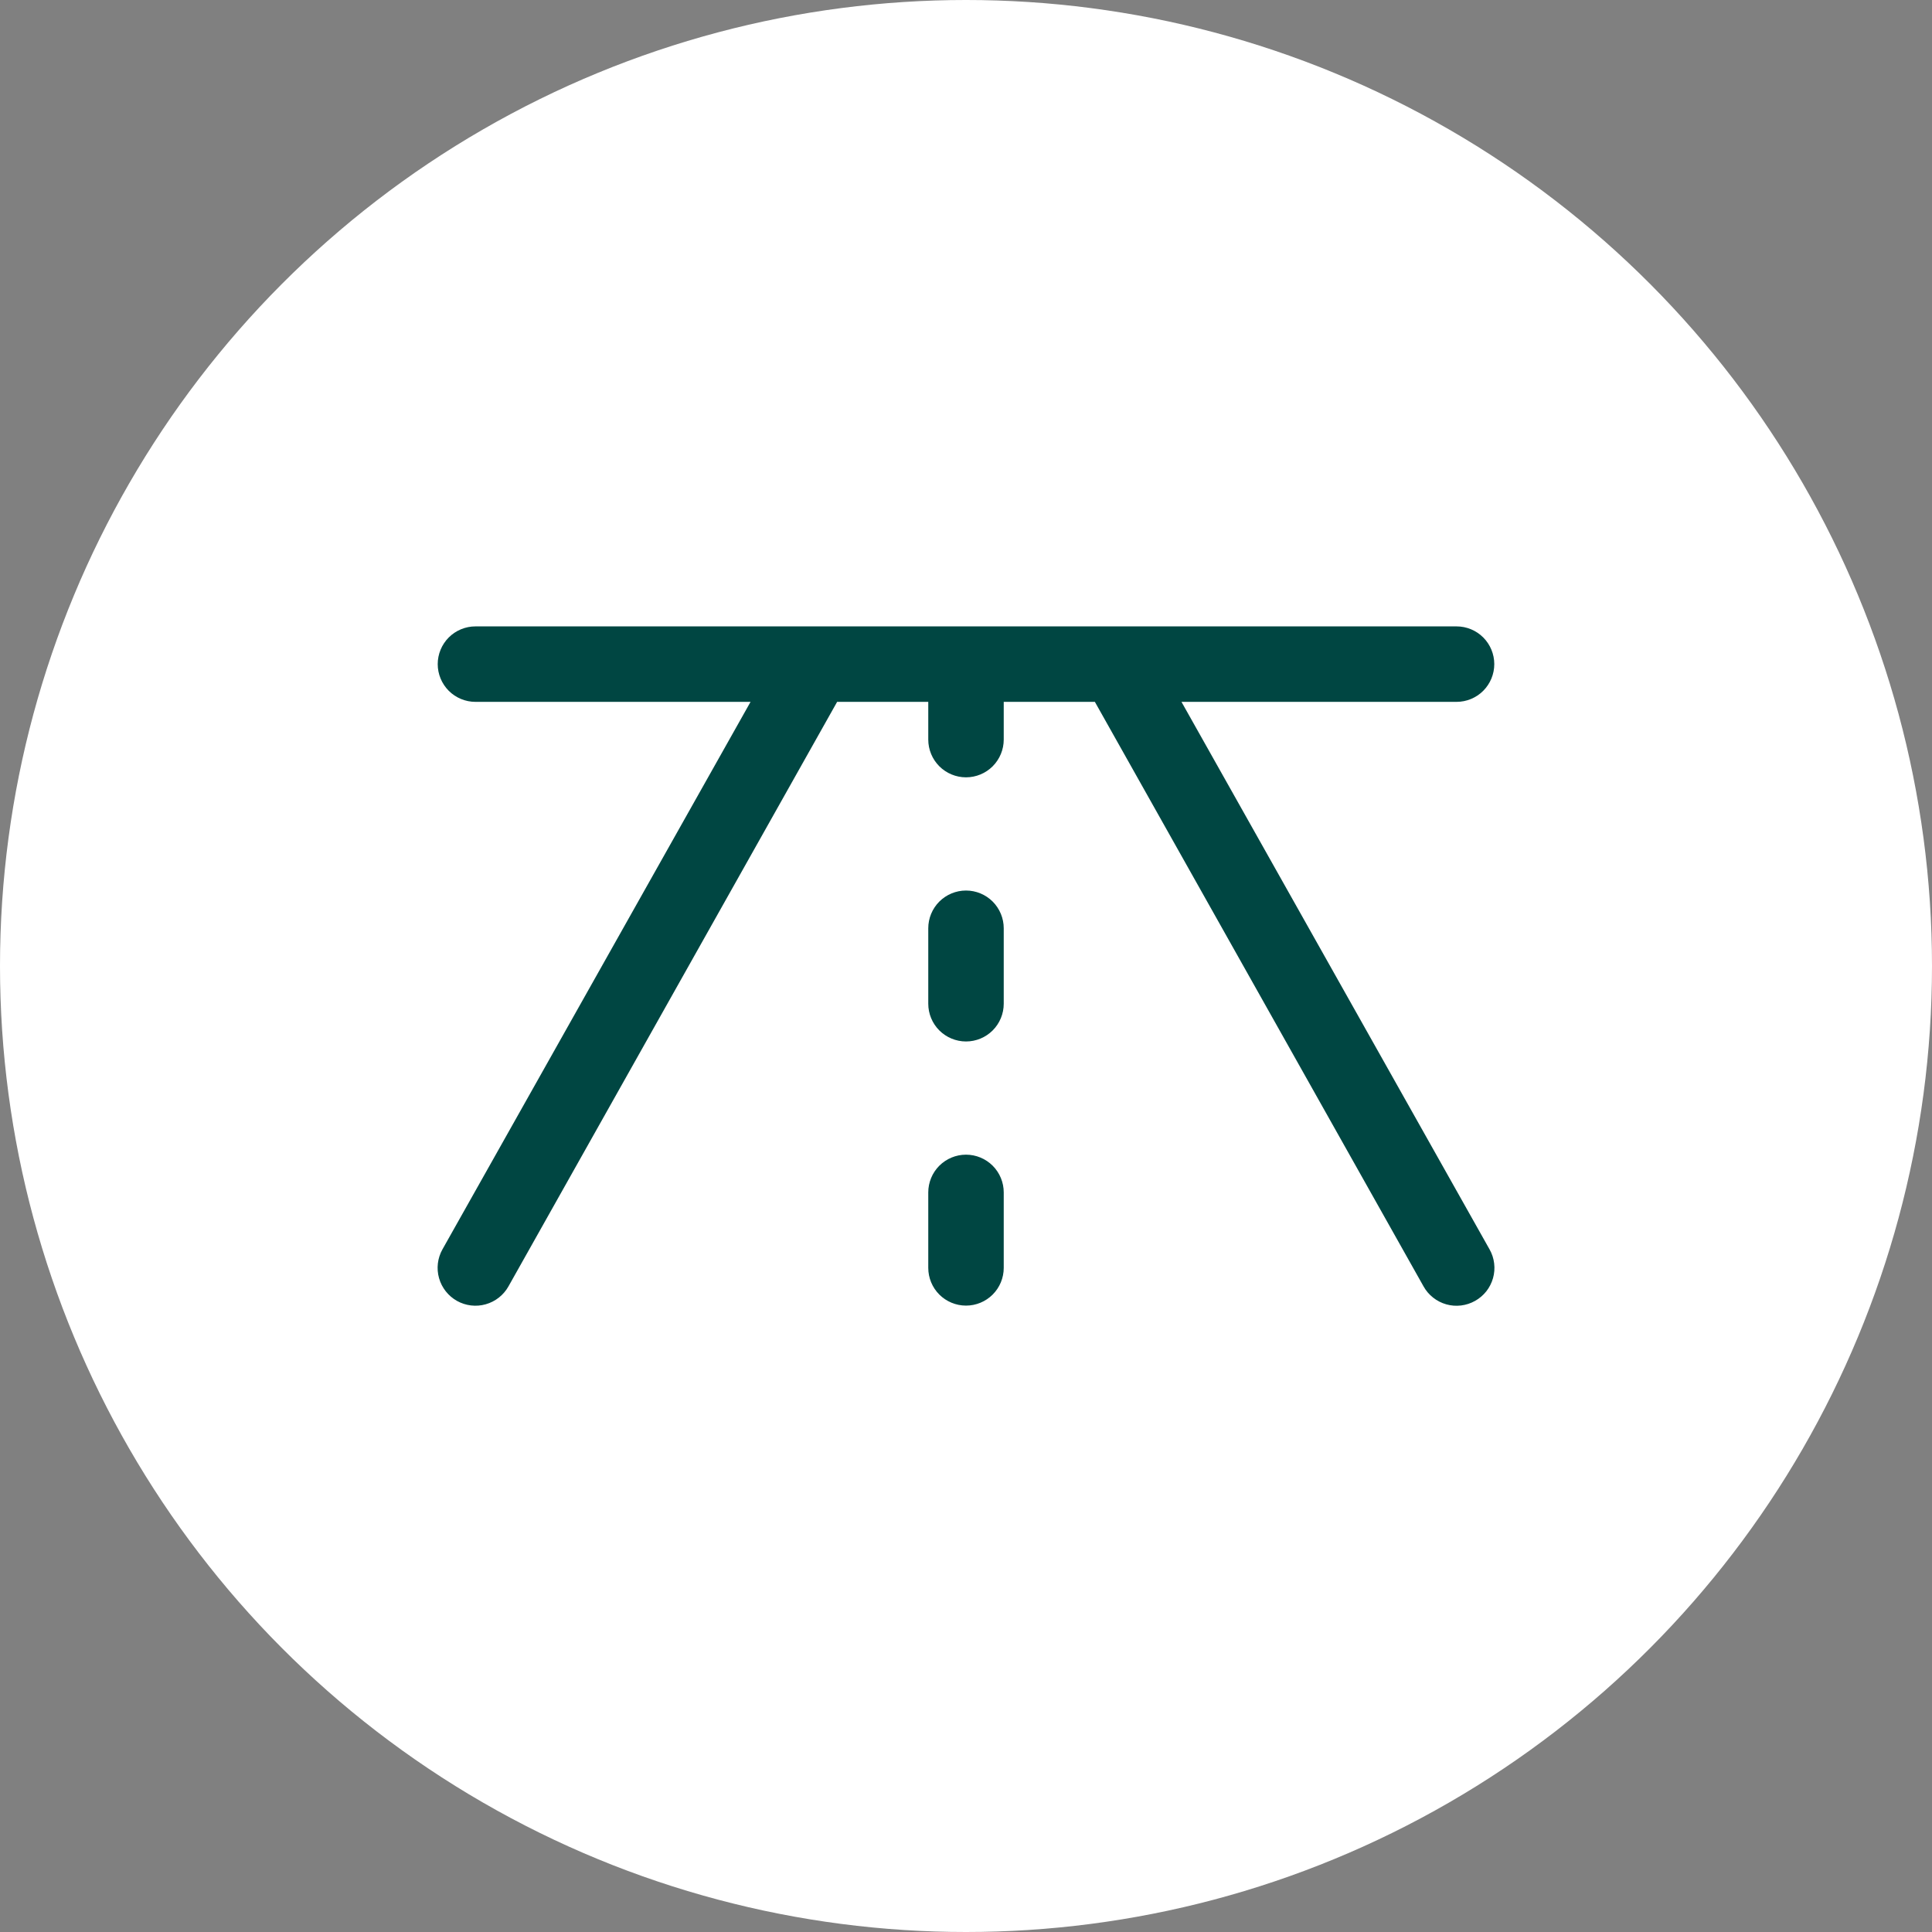 <svg width="64" height="64" viewBox="0 0 64 64" fill="none" xmlns="http://www.w3.org/2000/svg">
<rect x="0" y="0" width="64" height="64" fill="#808080" stroke="none"/>
<circle cx="32" cy="32" r="32" fill="white"/>
<path d="M48.863 43.094C48.719 43.175 48.561 43.226 48.398 43.246C48.234 43.266 48.068 43.253 47.91 43.208C47.751 43.163 47.603 43.088 47.474 42.985C47.344 42.883 47.236 42.757 47.156 42.612L36.269 23.25H33.25V24.5C33.25 24.831 33.118 25.149 32.884 25.384C32.65 25.618 32.332 25.75 32 25.75C31.669 25.75 31.351 25.618 31.116 25.384C30.882 25.149 30.75 24.831 30.75 24.5V23.25H27.731L16.844 42.612C16.681 42.903 16.41 43.116 16.09 43.206C15.771 43.297 15.428 43.256 15.138 43.094C14.848 42.931 14.634 42.66 14.544 42.34C14.453 42.02 14.494 41.678 14.656 41.388L24.863 23.25H15.75C15.419 23.25 15.101 23.118 14.866 22.884C14.632 22.649 14.5 22.331 14.5 22C14.5 21.669 14.632 21.351 14.866 21.116C15.101 20.882 15.419 20.75 15.75 20.75H48.25C48.582 20.75 48.9 20.882 49.134 21.116C49.368 21.351 49.5 21.669 49.5 22C49.5 22.331 49.368 22.649 49.134 22.884C48.9 23.118 48.582 23.25 48.25 23.25H39.138L49.344 41.388C49.425 41.531 49.477 41.689 49.496 41.853C49.516 42.016 49.503 42.182 49.458 42.341C49.413 42.499 49.338 42.647 49.236 42.777C49.133 42.906 49.007 43.014 48.863 43.094ZM32 29.5C31.669 29.5 31.351 29.632 31.116 29.866C30.882 30.101 30.75 30.419 30.75 30.75V33.25C30.75 33.581 30.882 33.9 31.116 34.134C31.351 34.368 31.669 34.5 32 34.5C32.332 34.5 32.65 34.368 32.884 34.134C33.118 33.9 33.25 33.581 33.25 33.25V30.75C33.25 30.419 33.118 30.101 32.884 29.866C32.65 29.632 32.332 29.5 32 29.5ZM32 38.25C31.669 38.25 31.351 38.382 31.116 38.616C30.882 38.85 30.75 39.169 30.75 39.5V42C30.75 42.331 30.882 42.65 31.116 42.884C31.351 43.118 31.669 43.25 32 43.25C32.332 43.25 32.65 43.118 32.884 42.884C33.118 42.65 33.25 42.331 33.25 42V39.5C33.25 39.169 33.118 38.85 32.884 38.616C32.65 38.382 32.332 38.25 32 38.25Z" fill="#004642"/>
</svg>
